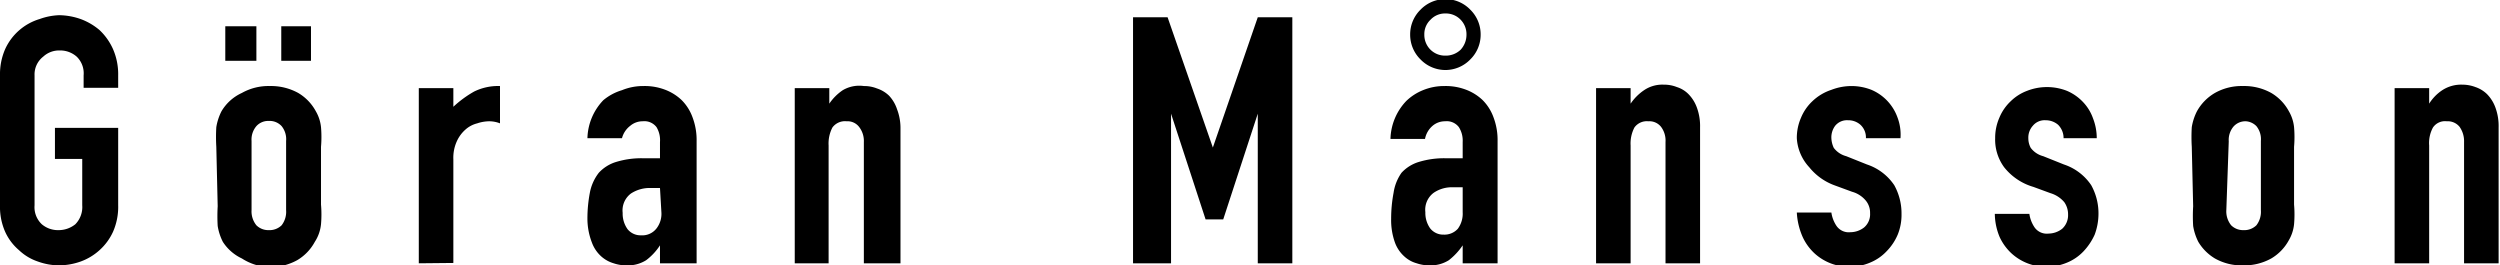 <svg xmlns="http://www.w3.org/2000/svg" viewBox="0 0 72.35 7.68"><g id="レイヤー_2" data-name="レイヤー 2"><g id="本文"><path d="M0,2.18a1.81,1.81,0,0,1,.15-.76,1.6,1.6,0,0,1,1-.87A1.83,1.83,0,0,1,1.71.44a1.93,1.93,0,0,1,.62.11,1.8,1.8,0,0,1,.55.32,1.71,1.71,0,0,1,.39.55,1.81,1.81,0,0,1,.15.76v.36h-1V2.18a.67.67,0,0,0-.2-.54.72.72,0,0,0-.49-.18.68.68,0,0,0-.48.18A.65.65,0,0,0,1,2.18V5.94a.68.68,0,0,0,.21.55.72.72,0,0,0,.48.17.77.77,0,0,0,.49-.17.71.71,0,0,0,.2-.55V4.6H1.59V3.7H3.42V5.94a1.79,1.79,0,0,1-.15.77,1.62,1.62,0,0,1-.39.53,1.65,1.65,0,0,1-.55.33,1.93,1.93,0,0,1-.62.11,1.83,1.83,0,0,1-.61-.11,1.47,1.47,0,0,1-.55-.33,1.52,1.52,0,0,1-.4-.53A1.79,1.79,0,0,1,0,5.94Z"/><path d="M6.26,4.25a4.78,4.78,0,0,1,0-.57,1.55,1.55,0,0,1,.15-.46A1.32,1.32,0,0,1,7,2.69a1.57,1.57,0,0,1,.81-.2,1.63,1.63,0,0,1,.82.2,1.37,1.37,0,0,1,.51.53,1.14,1.14,0,0,1,.15.46,3.32,3.32,0,0,1,0,.57V5.92a3.32,3.32,0,0,1,0,.57A1.14,1.14,0,0,1,9.11,7a1.37,1.37,0,0,1-.51.53,1.63,1.63,0,0,1-.82.2A1.57,1.57,0,0,1,7,7.48,1.32,1.32,0,0,1,6.45,7a1.55,1.55,0,0,1-.15-.46,4.78,4.78,0,0,1,0-.57Zm.26-2.49v-1h.9v1Zm.76,4.32a.64.64,0,0,0,.14.44.49.49,0,0,0,.36.14.5.5,0,0,0,.37-.14.64.64,0,0,0,.13-.44v-2a.6.6,0,0,0-.13-.43.47.47,0,0,0-.37-.15.46.46,0,0,0-.36.15.6.6,0,0,0-.14.43Zm.86-4.32v-1H9v1Z"/><path d="M12.12,7.62V2.55h1v.54a3.15,3.15,0,0,1,.6-.44,1.57,1.57,0,0,1,.75-.16V3.57a.85.85,0,0,0-.31-.06,1.12,1.12,0,0,0-.35.06.8.8,0,0,0-.34.18,1,1,0,0,0-.25.34,1.15,1.15,0,0,0-.1.52v3Z"/><path d="M19.1,7.62V7.1h0a1.68,1.68,0,0,1-.4.43,1,1,0,0,1-.58.15,1.13,1.13,0,0,1-.36-.06.93.93,0,0,1-.36-.2,1,1,0,0,1-.27-.4A1.92,1.92,0,0,1,17,6.33a4,4,0,0,1,.07-.75A1.34,1.34,0,0,1,17.33,5a1.12,1.12,0,0,1,.49-.31,2.5,2.5,0,0,1,.79-.11h.49V4.11A.73.73,0,0,0,19,3.68a.44.44,0,0,0-.4-.17.55.55,0,0,0-.36.13A.66.66,0,0,0,18,4H17a1.65,1.65,0,0,1,.46-1.1A1.52,1.52,0,0,1,18,2.61a1.61,1.61,0,0,1,.63-.12,1.64,1.64,0,0,1,.6.1,1.44,1.44,0,0,1,.49.3,1.35,1.35,0,0,1,.32.5,1.86,1.86,0,0,1,.12.7V7.62Zm0-2.18-.28,0a1,1,0,0,0-.56.16.61.61,0,0,0-.24.56.77.77,0,0,0,.14.47.48.48,0,0,0,.39.18A.52.52,0,0,0,19,6.61a.69.69,0,0,0,.14-.48Z"/><path d="M23,7.62V2.55h1V3h0a1.45,1.45,0,0,1,.39-.39A.94.94,0,0,1,25,2.49a1,1,0,0,1,.38.07.91.91,0,0,1,.35.21,1.06,1.06,0,0,1,.23.39,1.53,1.53,0,0,1,.1.57V7.62H25V4.11a.66.66,0,0,0-.14-.44.42.42,0,0,0-.36-.16.45.45,0,0,0-.41.18,1,1,0,0,0-.11.52V7.62Z"/><path d="M32.79,7.62V.5h1l1.31,3.77h0L36.4.5h1V7.62h-1V3.29h0l-1,3.06h-.51l-1-3.06h0V7.62Z"/><path d="M42.33,7.62V7.1h0a1.87,1.87,0,0,1-.4.43,1,1,0,0,1-.58.15A1.13,1.13,0,0,1,41,7.62a.87.87,0,0,1-.36-.2,1,1,0,0,1-.27-.4,1.92,1.92,0,0,1-.11-.69,4,4,0,0,1,.07-.75A1.34,1.34,0,0,1,40.56,5a1.12,1.12,0,0,1,.49-.31,2.5,2.5,0,0,1,.79-.11h.49V4.11a.73.73,0,0,0-.11-.43.44.44,0,0,0-.4-.17.55.55,0,0,0-.36.13.66.66,0,0,0-.22.38h-1a1.65,1.65,0,0,1,.46-1.1,1.52,1.52,0,0,1,.48-.31,1.61,1.61,0,0,1,.63-.12,1.64,1.64,0,0,1,.6.1,1.44,1.44,0,0,1,.49.3,1.35,1.35,0,0,1,.32.5,1.86,1.86,0,0,1,.12.7V7.62ZM40.81,1a1,1,0,0,1,.3-.72,1,1,0,0,1,1.44,0,1,1,0,0,1,.3.72,1,1,0,0,1-.3.72,1,1,0,0,1-1.44,0A1,1,0,0,1,40.81,1Zm.41,0a.6.6,0,0,0,.18.44.6.6,0,0,0,.43.17.62.62,0,0,0,.44-.17A.64.64,0,0,0,42.44,1a.6.6,0,0,0-.17-.43.59.59,0,0,0-.44-.18.57.57,0,0,0-.43.18A.57.57,0,0,0,41.22,1Zm1.11,4.42-.28,0a.93.93,0,0,0-.56.16.61.61,0,0,0-.24.56.77.77,0,0,0,.14.47.48.48,0,0,0,.39.18.52.52,0,0,0,.41-.17.74.74,0,0,0,.14-.48Z"/><path d="M46.19,7.62V2.55h1V3h0a1.45,1.45,0,0,1,.39-.39.94.94,0,0,1,.57-.16,1,1,0,0,1,.38.07.81.81,0,0,1,.34.21,1.08,1.08,0,0,1,.24.39,1.55,1.55,0,0,1,.09.57V7.62h-1V4.11a.66.66,0,0,0-.13-.44.43.43,0,0,0-.37-.16.44.44,0,0,0-.4.18,1,1,0,0,0-.11.52V7.62Z"/><path d="M54,4a.5.5,0,0,0-.16-.39.53.53,0,0,0-.36-.13.44.44,0,0,0-.37.16A.56.56,0,0,0,53,4a.72.72,0,0,0,.07.28.66.66,0,0,0,.36.24l.6.24a1.53,1.53,0,0,1,.79.6,1.68,1.68,0,0,1,.21.83,1.52,1.52,0,0,1-.11.6,1.55,1.55,0,0,1-.32.48,1.37,1.37,0,0,1-.48.33,1.51,1.51,0,0,1-.61.12,1.48,1.48,0,0,1-1-.39,1.5,1.5,0,0,1-.34-.47A2,2,0,0,1,52,6.15h1a.93.93,0,0,0,.15.39.43.43,0,0,0,.4.18.65.65,0,0,0,.4-.14.5.5,0,0,0,.17-.41A.55.55,0,0,0,54,5.81a.79.79,0,0,0-.4-.26l-.49-.18a1.68,1.68,0,0,1-.75-.53A1.35,1.35,0,0,1,52,4a1.45,1.45,0,0,1,.12-.59,1.37,1.37,0,0,1,.33-.48A1.45,1.45,0,0,1,53,2.6a1.62,1.62,0,0,1,.58-.11,1.58,1.58,0,0,1,.58.11,1.37,1.37,0,0,1,.75.79A1.4,1.4,0,0,1,55,4Z"/><path d="M59.72,4a.54.54,0,0,0-.16-.39.55.55,0,0,0-.36-.13.44.44,0,0,0-.37.16A.51.51,0,0,0,58.7,4a.58.58,0,0,0,.07.28.66.66,0,0,0,.36.24l.6.24a1.53,1.53,0,0,1,.79.6,1.68,1.68,0,0,1,.21.83,1.73,1.73,0,0,1-.11.6,1.75,1.75,0,0,1-.32.48,1.37,1.37,0,0,1-.48.33,1.54,1.54,0,0,1-.61.12,1.48,1.48,0,0,1-1-.39,1.5,1.5,0,0,1-.34-.47,1.78,1.78,0,0,1-.14-.67h1a.93.93,0,0,0,.15.39.43.43,0,0,0,.4.18.65.65,0,0,0,.4-.14.53.53,0,0,0,.17-.41.61.61,0,0,0-.11-.36.84.84,0,0,0-.4-.26l-.49-.18A1.68,1.68,0,0,1,58,4.84,1.35,1.35,0,0,1,57.74,4a1.45,1.45,0,0,1,.12-.59,1.37,1.37,0,0,1,.33-.48,1.35,1.35,0,0,1,.47-.3,1.58,1.58,0,0,1,1.16,0,1.39,1.39,0,0,1,.45.31,1.31,1.31,0,0,1,.3.48,1.58,1.58,0,0,1,.11.58Z"/><path d="M63.43,4.25a4.78,4.78,0,0,1,0-.57,1.55,1.55,0,0,1,.15-.46,1.39,1.39,0,0,1,.52-.53,1.57,1.57,0,0,1,.81-.2,1.61,1.61,0,0,1,.82.2,1.37,1.37,0,0,1,.51.53,1.14,1.14,0,0,1,.15.46,3.32,3.32,0,0,1,0,.57V5.92a3.32,3.32,0,0,1,0,.57,1.14,1.14,0,0,1-.15.46,1.37,1.37,0,0,1-.51.53,1.61,1.61,0,0,1-.82.2,1.57,1.57,0,0,1-.81-.2A1.39,1.39,0,0,1,63.62,7a1.55,1.55,0,0,1-.15-.46,4.78,4.78,0,0,1,0-.57Zm1,1.83a.64.64,0,0,0,.14.44.49.49,0,0,0,.36.14.5.5,0,0,0,.37-.14.64.64,0,0,0,.13-.44v-2a.6.6,0,0,0-.13-.43A.47.47,0,0,0,65,3.51a.46.46,0,0,0-.36.15.6.6,0,0,0-.14.43Z"/><path d="M69.3,7.62V2.55h1V3h0a1.29,1.29,0,0,1,.38-.39,1,1,0,0,1,.58-.16,1.06,1.06,0,0,1,.38.07.88.88,0,0,1,.34.21,1.08,1.08,0,0,1,.24.39,1.55,1.55,0,0,1,.09.57V7.62h-1V4.11a.72.72,0,0,0-.13-.44.44.44,0,0,0-.37-.16.42.42,0,0,0-.4.18.94.94,0,0,0-.11.52V7.62Z"/></g></g></svg>